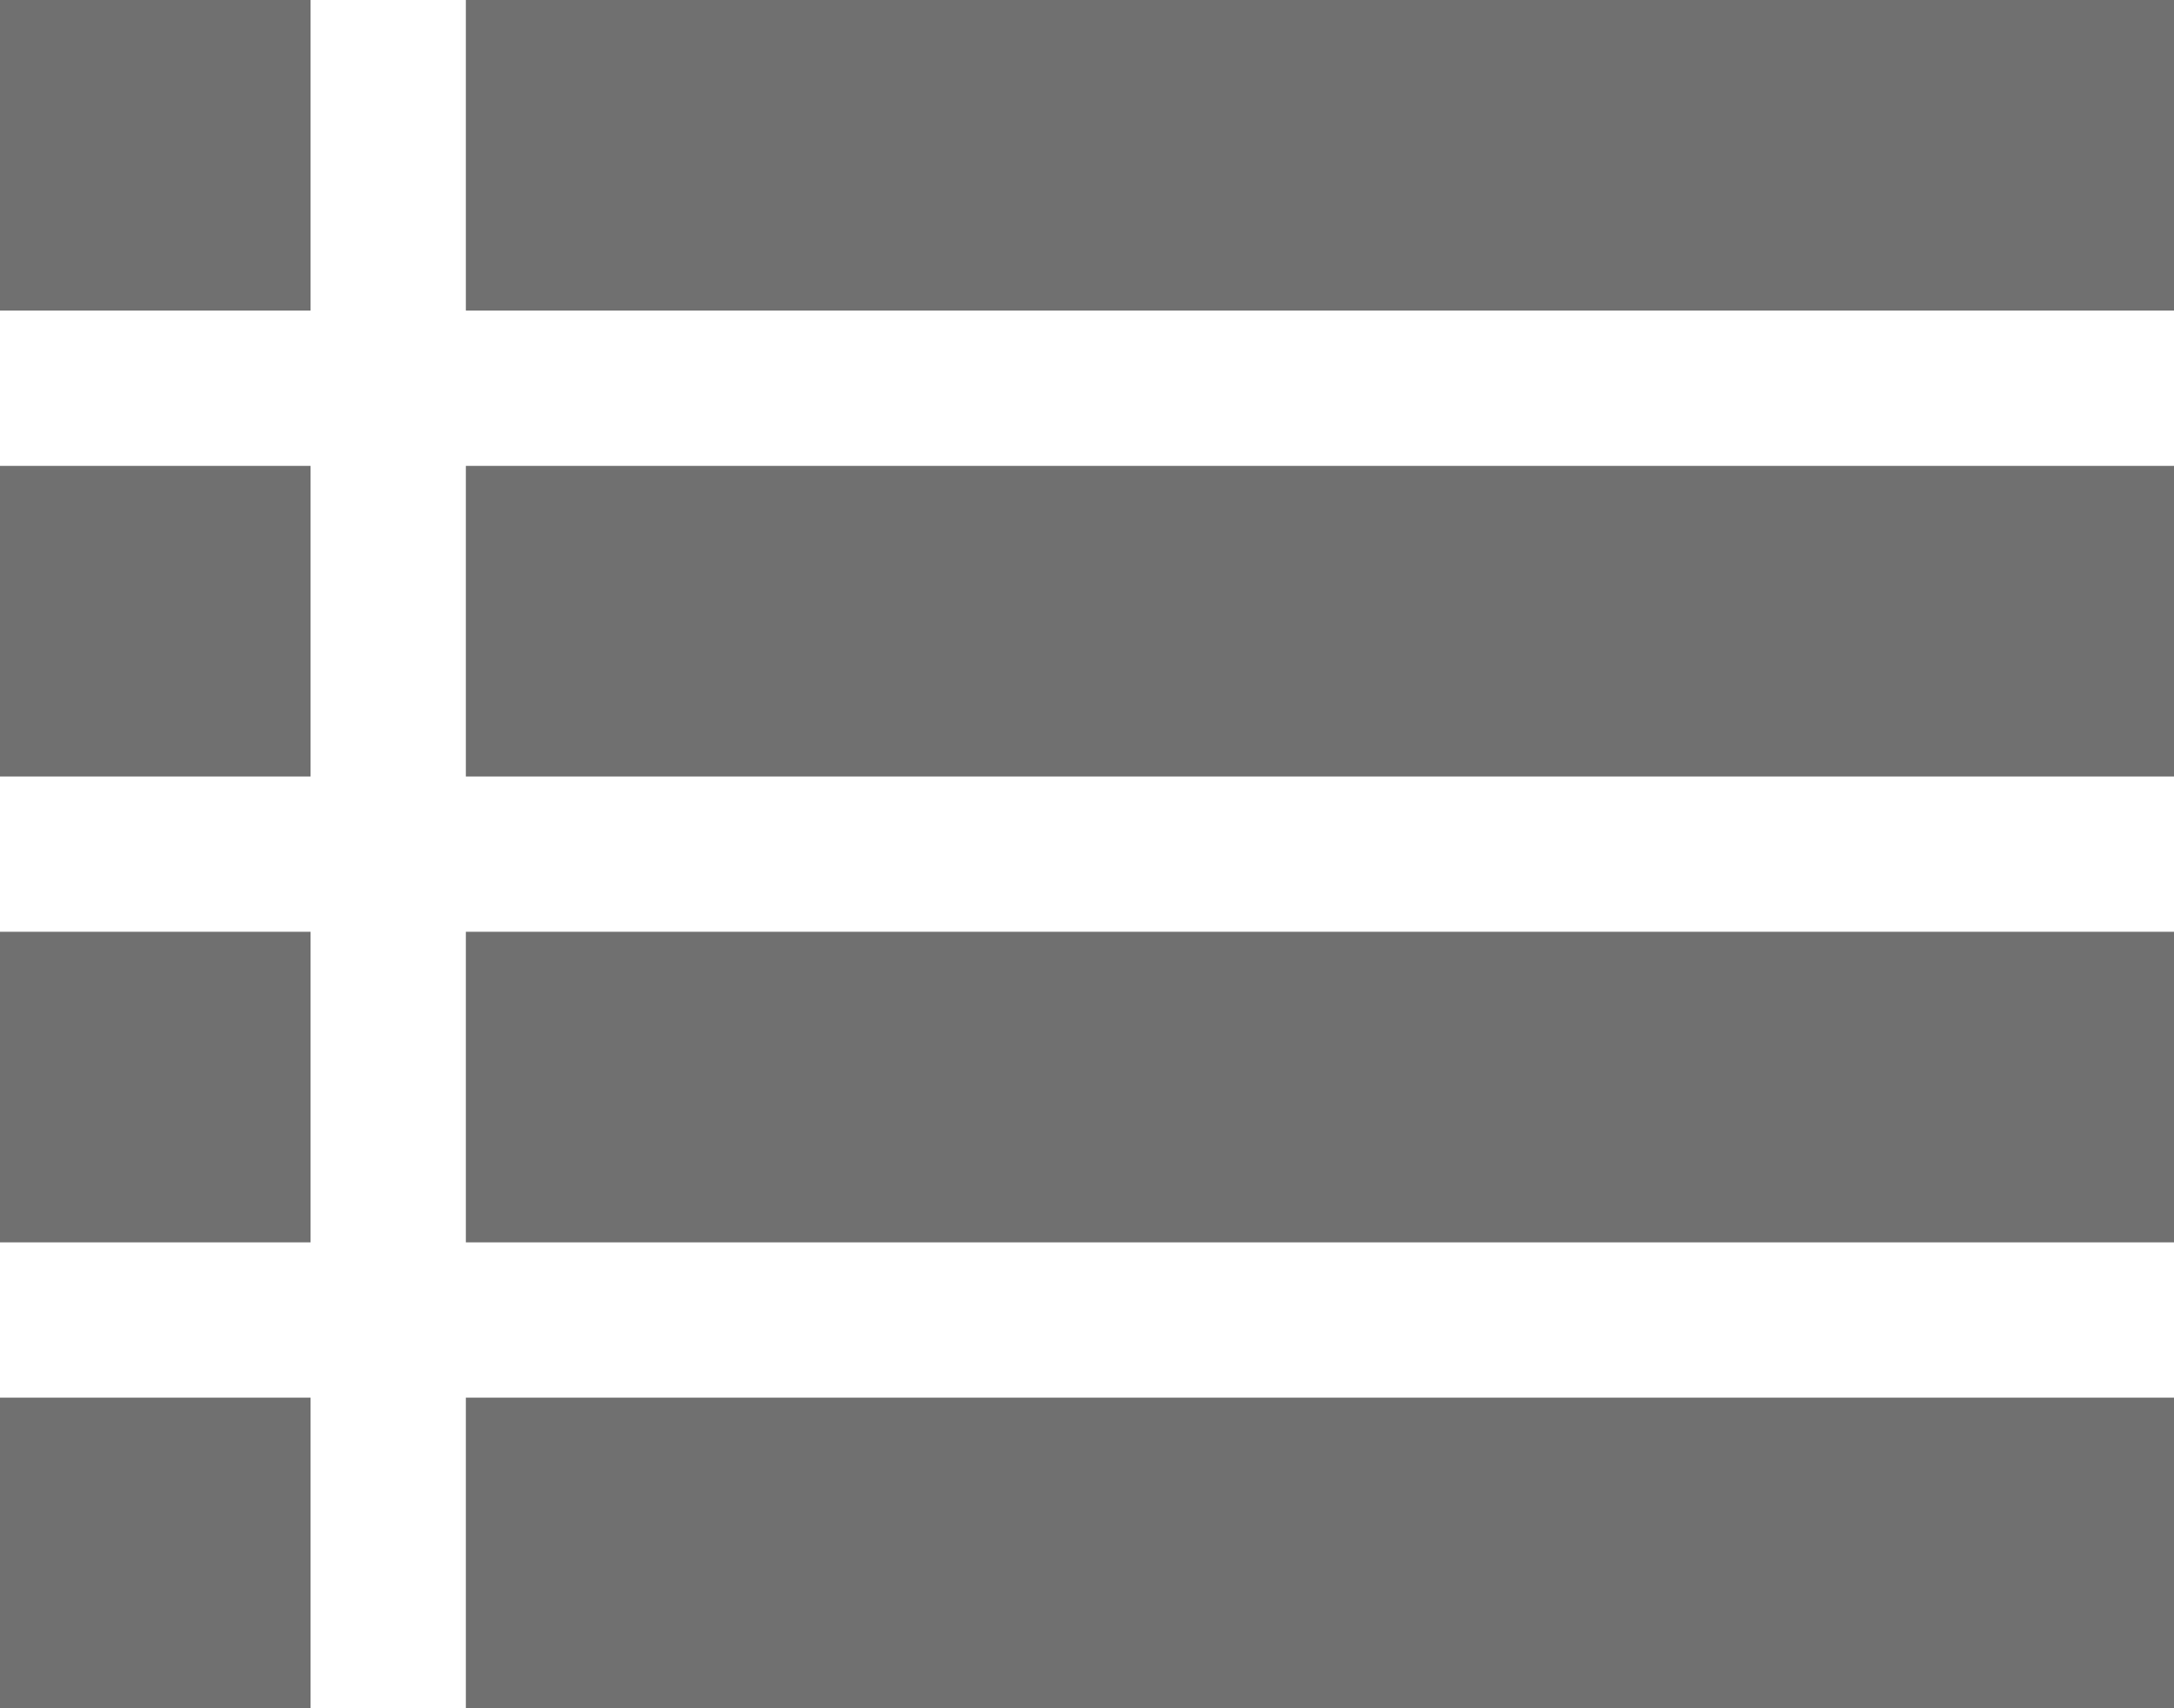 <svg xmlns="http://www.w3.org/2000/svg" width="14" height="11" viewBox="0 0 14 11">
  <g id="Group_660" data-name="Group 660" transform="translate(-1488 -685)">
    <g id="Group_507" data-name="Group 507" transform="translate(1488 686)">
      <path id="Path_115" data-name="Path 115" d="M0,0H2" fill="none" stroke="#707070" stroke-width="2"/>
      <line id="Line_64" data-name="Line 64" x2="11" transform="translate(3)" fill="none" stroke="#707070" stroke-width="2"/>
    </g>
    <g id="Group_656" data-name="Group 656" transform="translate(1488 689)">
      <path id="Path_115-2" data-name="Path 115" d="M0,0H2" fill="none" stroke="#707070" stroke-width="2"/>
      <line id="Line_64-2" data-name="Line 64" x2="11" transform="translate(3)" fill="none" stroke="#707070" stroke-width="2"/>
    </g>
    <g id="Group_657" data-name="Group 657" transform="translate(1488 692)">
      <path id="Path_115-3" data-name="Path 115" d="M0,0H2" fill="none" stroke="#707070" stroke-width="2"/>
      <line id="Line_64-3" data-name="Line 64" x2="11" transform="translate(3)" fill="none" stroke="#707070" stroke-width="2"/>
    </g>
    <g id="Group_658" data-name="Group 658" transform="translate(1488 695)">
      <path id="Path_115-4" data-name="Path 115" d="M0,0H2" fill="none" stroke="#707070" stroke-width="2"/>
      <line id="Line_64-4" data-name="Line 64" x2="11" transform="translate(3)" fill="none" stroke="#707070" stroke-width="2"/>
    </g>
  </g>
</svg>
